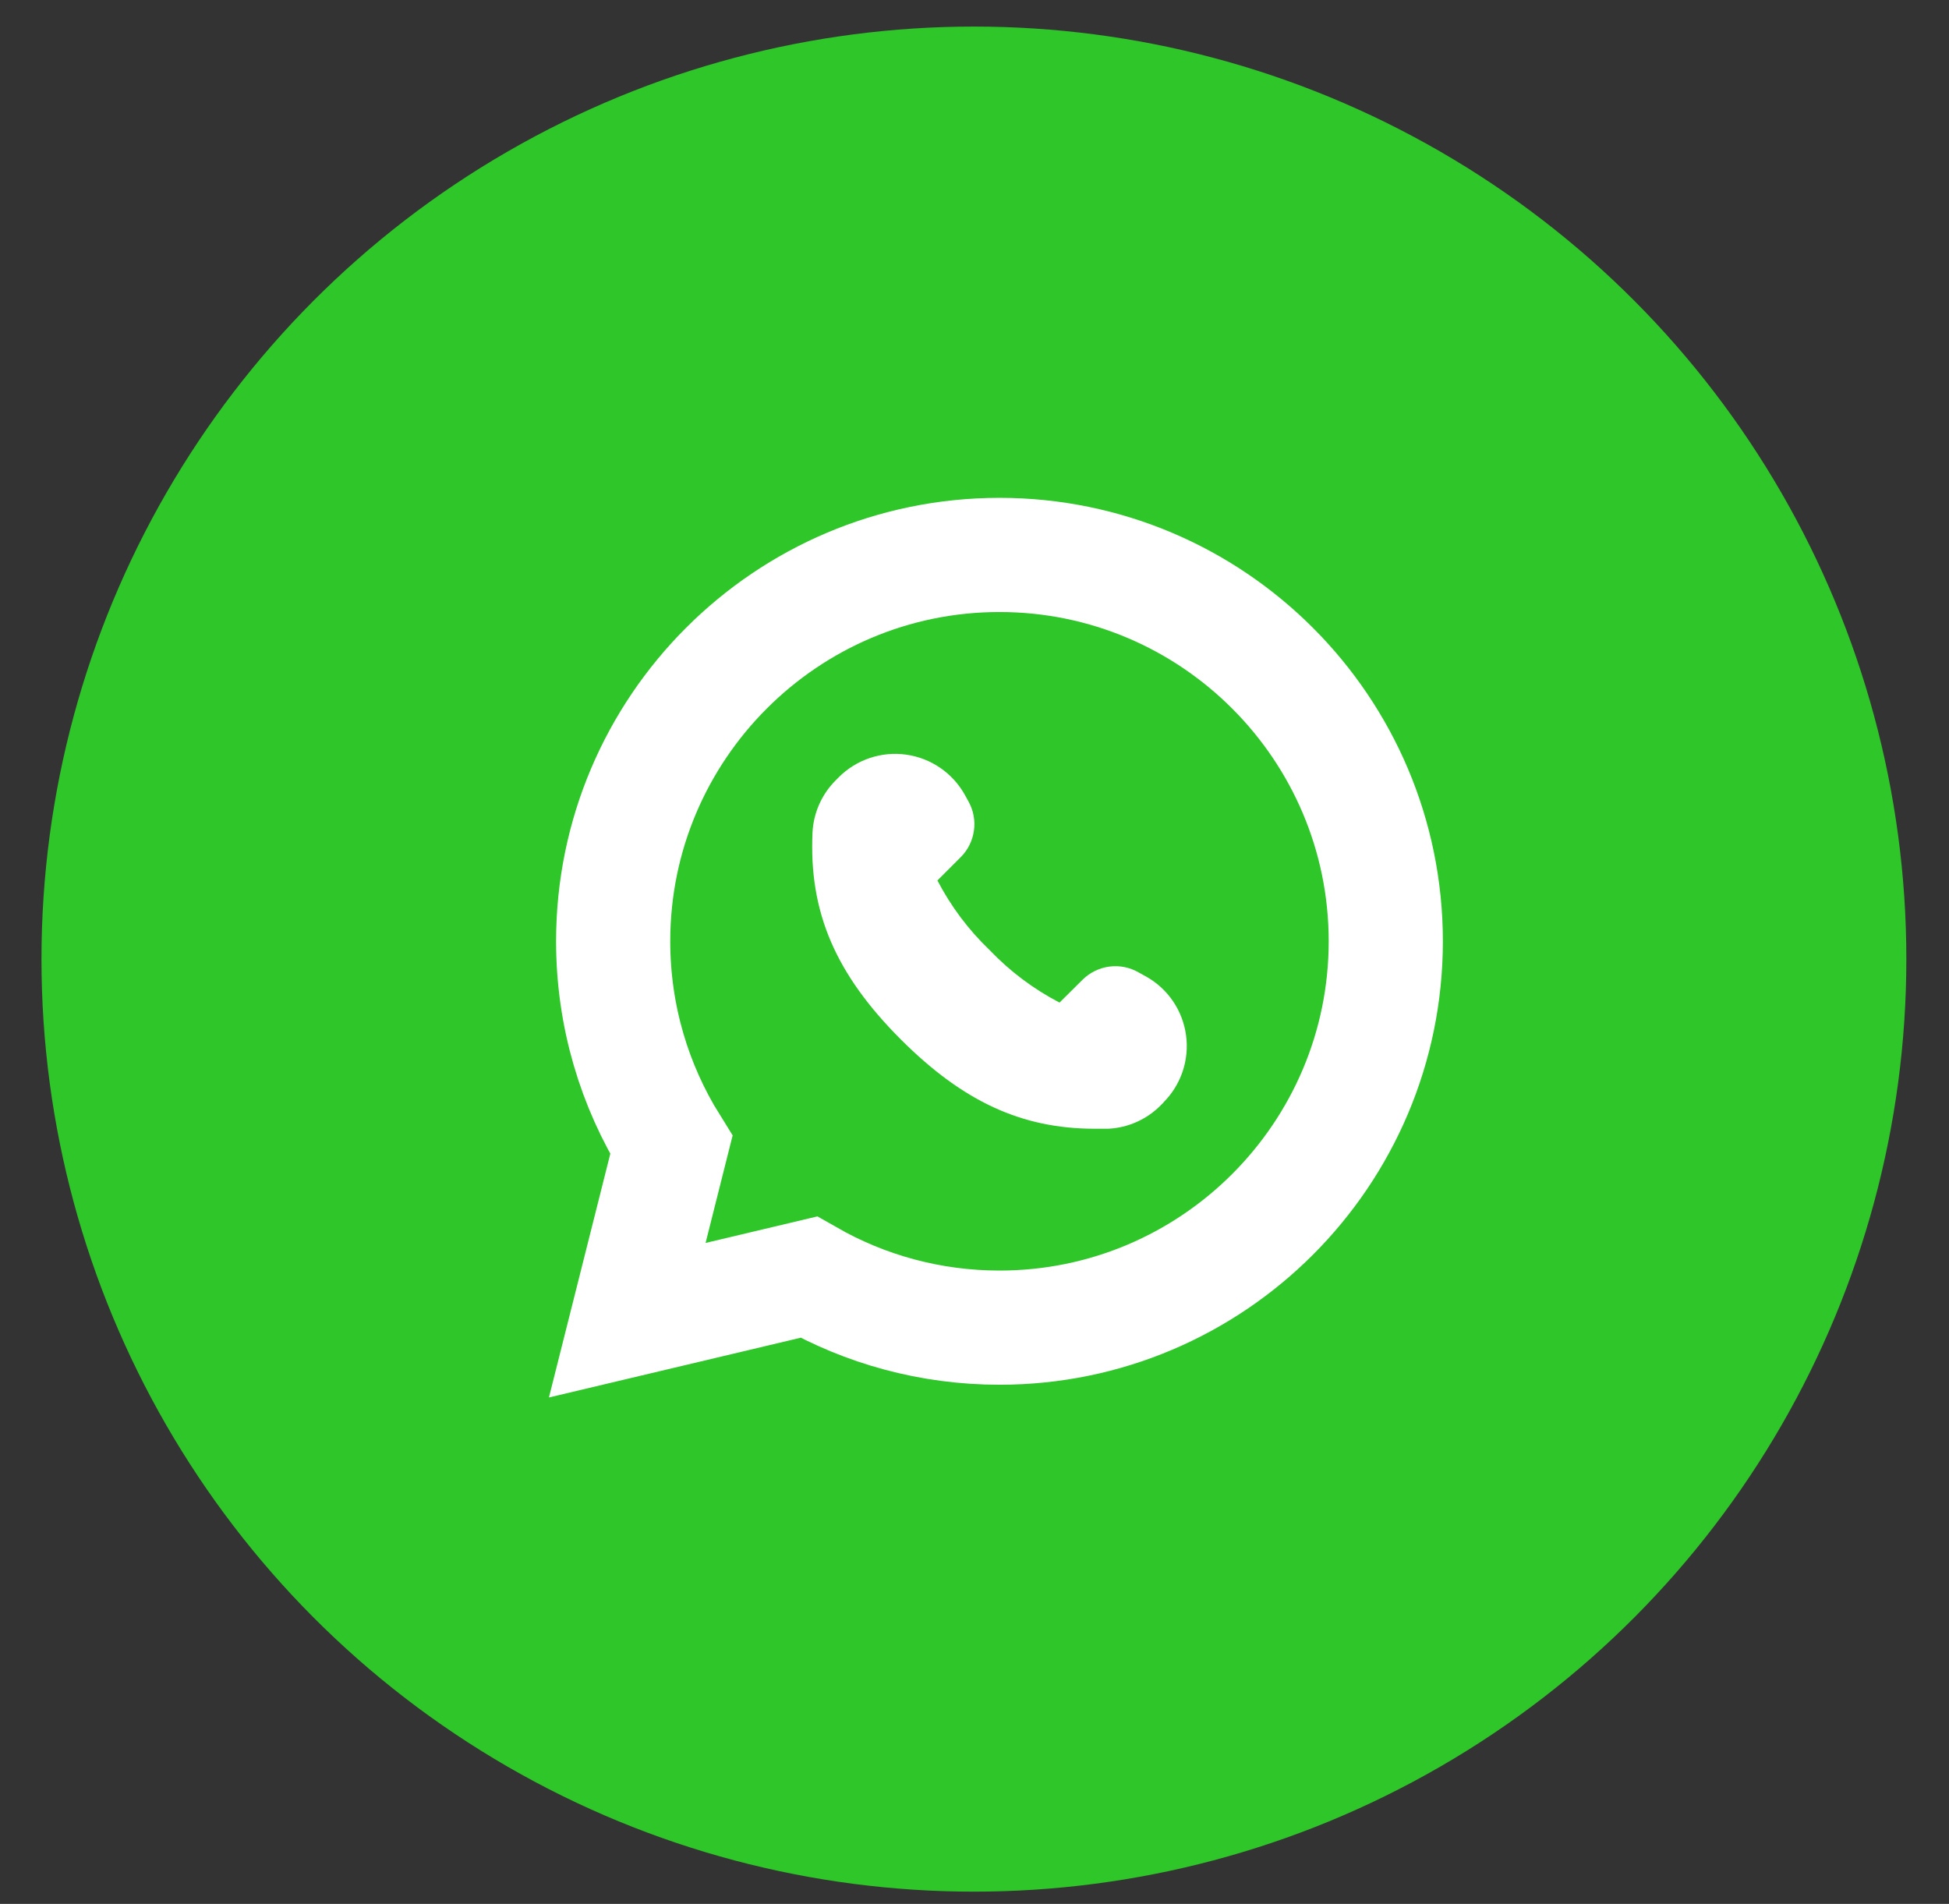 <svg width="43" height="42" viewBox="0 0 43 42" fill="none" xmlns="http://www.w3.org/2000/svg">
<rect x="0" y="0" width="43" height="42" fill="#333333" stroke="none"/>
<circle cx="21.487" cy="21.158" r="20.572" fill="#2EC629"/>
<path d="M17.842 28.174C19.086 28.884 20.523 29.288 22.053 29.288C26.754 29.288 30.574 25.465 30.574 20.765C30.574 16.065 26.754 12.242 22.053 12.242H22.049C17.349 12.242 13.528 16.064 13.528 20.765C13.528 22.411 13.998 23.954 14.812 25.259L14.346 27.111L13.839 29.124L15.858 28.645L17.842 28.174Z" fill="#2EC629" stroke="white" stroke-width="2.519"/>
<path d="M25.67 24.322L25.608 24.384C25.301 24.694 24.889 24.878 24.454 24.9H24.15C22.541 24.9 21.248 24.299 19.881 22.937C18.43 21.486 17.845 20.119 17.926 18.364H17.926C17.948 17.929 18.132 17.517 18.442 17.21L18.503 17.148C18.893 16.757 19.444 16.571 19.991 16.647C20.538 16.723 21.017 17.051 21.286 17.533L21.371 17.687H21.371C21.478 17.882 21.519 18.106 21.487 18.326C21.456 18.546 21.355 18.75 21.198 18.907L20.682 19.423C20.98 19.996 21.37 20.516 21.837 20.962C22.283 21.429 22.803 21.819 23.376 22.117L23.888 21.609C24.049 21.451 24.258 21.35 24.482 21.322C24.706 21.294 24.932 21.341 25.127 21.455L25.281 21.54C25.764 21.808 26.092 22.288 26.167 22.835C26.243 23.382 26.057 23.933 25.666 24.322L25.67 24.322Z" fill="white"/>
</svg>
